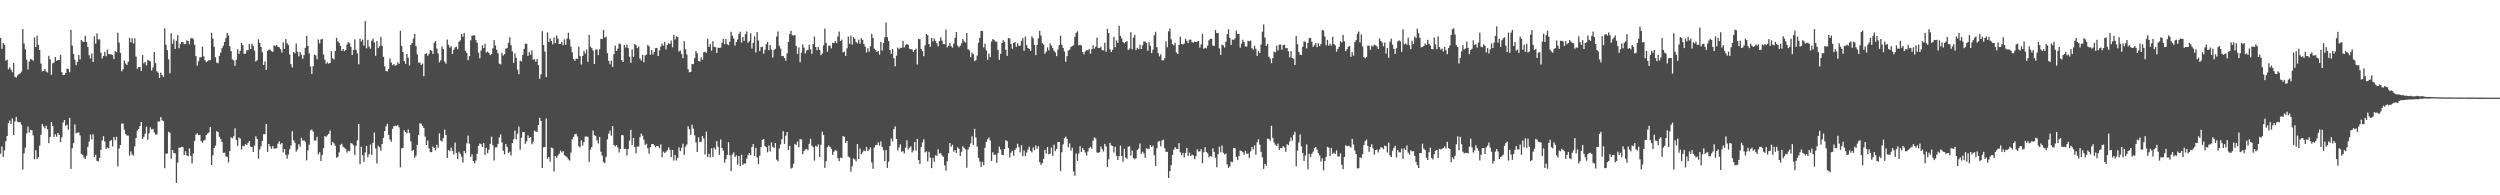 <?xml version="1.0" encoding="UTF-8"?>
<svg xmlns="http://www.w3.org/2000/svg" width="1920" height="150">
  <path d="M0 29.059h1v88.950H0zM1 37.498h1v74.981H1zM2 33.051h1v87.477H2zM3 34.340h1v81.123H3zM4 46.473h1v61.953H4zM5 45.851h1v58.609H5zM6 53.208h1v41.431H6zM7 51.656h1v40.883H7zM8 53.453h1v41.725H8zM9 55.493h1v35.465H9zM10 48.367h1v55.353H10zM11 58.984h1v34.310H11zM12 59.584h1v30.148H12zM13 57.950h1v35.572H13zM14 56.959h1v36.913H14zM15 56.272h1v37.517H15zM16 54.944h1v40.832H16zM17 22.312h1v107.907H17zM18 33.433h1v84.303H18zM19 37.817h1v75.515H19zM20 45.878h1v56.548H20zM21 53.371h1v43.820H21zM22 47.248h1v54.550H22zM23 45.234h1v54.479H23zM24 45.863h1v54.251H24zM25 46.598h1v57.370H25zM26 28.729h1v93.648H26zM27 36.111h1v79.275H27zM28 27.304h1v94.843H28zM29 34.382h1v86.282H29zM30 38.383h1v73.477H30zM31 48.848h1v54.641H31zM32 54.809h1v40.463H32zM33 54.478h1v42.574H33zM34 52.975h1v45.652H34zM35 54.876h1v41.741H35zM36 55.703h1v43.543H36zM37 42.879h1v67.096H37zM38 45.572h1v59.581H38zM39 57.424h1v36.288H39zM40 48.705h1v47.940H40zM41 48.021h1v57.113H41zM42 43.889h1v59.214H42zM43 46.676h1v58.324H43zM44 46.077h1v56.058H44zM45 46.022h1v57.621H45zM46 42.066h1v67.018H46zM47 55.382h1v50.084H47zM48 57.628h1v36.463H48zM49 57.493h1v34.658H49zM50 55.975h1v40.693H50zM51 52.609h1v43.088H51zM52 53.101h1v46.465H52zM53 55.441h1v35.073H53zM54 22.911h1v106.823H54zM55 34.948h1v78.914H55zM56 41.355h1v68.595H56zM57 45.936h1v49.610H57zM58 50.021h1v52.434H58zM59 47.504h1v54.293H59zM60 42.223h1v59.572H60zM61 45.648h1v58.368H61zM62 30.660h1v87.501H62zM63 31.888h1v87.001H63zM64 32.277h1v88.758H64zM65 27.450h1v94.571H65zM66 32.183h1v87.364H66zM67 36.121h1v76.654H67zM68 42.410h1v66.330H68zM69 44.831h1v58.483H69zM70 41.135h1v65.948H70zM71 47.630h1v55.471H71zM72 27.860h1v92.849H72zM73 33.521h1v85.317H73zM74 25.622h1v97.894H74zM75 30.198h1v93.767H75zM76 30.240h1v90.990H76zM77 40.387h1v74.737H77zM78 44.892h1v63.090H78zM79 42.984h1v61.635H79zM80 39.783h1v68.905H80zM81 43.167h1v71.282H81zM82 37.964h1v75.221H82zM83 41.579h1v72.302H83zM84 41.571h1v66.880H84zM85 41.778h1v65.681H85zM86 42.292h1v70.203H86zM87 45.343h1v59.914H87zM88 39.211h1v68.551H88zM89 40.078h1v64.987H89zM90 25.188h1v102.658H90zM91 32.718h1v81.287H91zM92 40.551h1v70.805H92zM93 54.719h1v40.255H93zM94 53.271h1v41.603H94zM95 46.500h1v52.981H95zM96 48.686h1v54.261H96zM97 49.915h1v54.178H97zM98 47.396h1v56.762H98zM99 29.093h1v90.418H99zM100 32.481h1v83.795H100zM101 29.372h1v89.207H101zM102 33.392h1v86.095H102zM103 29.464h1v82.988H103zM104 43.403h1v62.683H104zM105 52.802h1v47.518H105zM106 51.504h1v47.567H106zM107 51.359h1v45.390H107zM108 54.357h1v39.297H108zM109 42.361h1v64.338H109zM110 48.655h1v56.417H110zM111 47.622h1v55.022H111zM112 50.185h1v47.086H112zM113 46.105h1v61.238H113zM114 46.486h1v55.868H114zM115 47.220h1v50.612H115zM116 54.138h1v45.287H116zM117 51.832h1v47.157H117zM118 39.900h1v61.901H118zM119 48.500h1v54.846H119zM120 54.795h1v48.450H120zM121 55.831h1v37.488H121zM122 59.877h1v33.410H122zM123 55.733h1v34.297H123zM124 57.642h1v34.763H124zM125 58.959h1v34.073H125zM126 21.759h1v107.475H126zM127 34.378h1v83.632H127zM128 38.508h1v79.396H128zM129 45.558h1v55.619H129zM130 56.380h1v45.687H130zM131 25.574h1v96.391H131zM132 33.683h1v81.530H132zM133 30.209h1v87.271H133zM134 37.583h1v80.126H134zM135 31.353h1v109.148H135zM136 27.052h1v97.801H136zM137 36.996h1v76.410H137zM138 33.759h1v79.599H138zM139 32.279h1v80.494H139zM140 32.234h1v80.829H140zM141 33.923h1v85.137H141zM142 33.810h1v82.360H142zM143 30.989h1v88.392H143zM144 31.469h1v88.530H144zM145 33.983h1v79.924H145zM146 29.593h1v90.120H146zM147 29.045h1v96.466H147zM148 30.110h1v87.777H148zM149 34.313h1v74.067H149zM150 43.078h1v60.346H150zM151 50.444h1v51.909H151zM152 47.032h1v56.698H152zM153 44.017h1v59.552H153zM154 43.933h1v64.519H154zM155 35.861h1v73.670H155zM156 43.224h1v64.760H156zM157 46.284h1v61.095H157zM158 47.701h1v56.053H158zM159 46.950h1v55.616H159zM160 46.235h1v55.430H160zM161 46.206h1v51.343H161zM162 25.173h1v101.550H162zM163 29.719h1v89.638H163zM164 35.885h1v77.825H164zM165 43.997h1v67.857H165zM166 48.123h1v52.612H166zM167 48.586h1v52.898H167zM168 42.860h1v62.225H168zM169 40.415h1v66.253H169zM170 37.004h1v71.927H170zM171 35.122h1v82.207H171zM172 32.171h1v85.091H172zM173 29.322h1v90.650H173zM174 25.412h1v95.103H174zM175 27.254h1v97.422H175zM176 35.556h1v80.515H176zM177 39.268h1v66.198H177zM178 45.691h1v60.558H178zM179 46.432h1v58.261H179zM180 50.552h1v48.002H180zM181 45.994h1v61.483H181zM182 37.850h1v74.163H182zM183 41.345h1v64.228H183zM184 39.010h1v67.511H184zM185 32.957h1v81.896H185zM186 34.777h1v77.212H186zM187 41.301h1v71.081H187zM188 41.208h1v69.506H188zM189 38.646h1v72.717H189zM190 38.530h1v71.173H190zM191 33.753h1v74.618H191zM192 37.616h1v74.981H192zM193 33.543h1v79.475H193zM194 35.190h1v81.607H194zM195 38.930h1v72.878H195zM196 47.275h1v57.407H196zM197 46.179h1v60.550H197zM198 30.136h1v91.730H198zM199 32.928h1v81.870H199zM200 36.073h1v76.209H200zM201 40.159h1v68.071H201zM202 49.901h1v53.158H202zM203 47.208h1v55.880H203zM204 53.686h1v41.547H204zM205 39.038h1v77.539H205zM206 38.104h1v72.506H206zM207 38.159h1v74.264H207zM208 39.270h1v74.977H208zM209 39.869h1v72.235H209zM210 34.861h1v79.225H210zM211 35.436h1v78.629H211zM212 34.499h1v79.390H212zM213 35.930h1v74.408H213zM214 36.359h1v72.255H214zM215 37.857h1v72.988H215zM216 40.422h1v69.347H216zM217 32.524h1v84.497H217zM218 37.635h1v76.774H218zM219 29.966h1v88.870H219zM220 33.216h1v88.678H220zM221 34.664h1v84.052H221zM222 41.861h1v72.751H222zM223 49.237h1v62.472H223zM224 51.800h1v48.987H224zM225 39.945h1v67.782H225zM226 40.886h1v68.765H226zM227 33.389h1v83.062H227zM228 39.716h1v75.136H228zM229 43.241h1v67.506H229zM230 40.036h1v72.630H230zM231 42.052h1v63.789H231zM232 45.121h1v62.898H232zM233 42.320h1v65.429H233zM234 36.690h1v72.237H234zM235 27.569h1v95.609H235zM236 35.233h1v80.345H236zM237 40.952h1v70.139H237zM238 50.999h1v49.156H238zM239 56.805h1v42.634H239zM240 50.817h1v50.178H240zM241 42.029h1v65.908H241zM242 42.499h1v65.506H242zM243 45.558h1v59.515H243zM244 30.390h1v88.179H244zM245 33.304h1v83.660H245zM246 30.328h1v93.394H246zM247 29.905h1v89.064H247zM248 41.827h1v72.010H248zM249 45.821h1v58.689H249zM250 48.823h1v56.229H250zM251 47.795h1v56.129H251zM252 48.901h1v53.929H252zM253 48.324h1v51.946H253zM254 39.262h1v72.256H254zM255 44.686h1v64.327H255zM256 45.691h1v64.459H256zM257 39.123h1v72.822H257zM258 29.078h1v92.008H258zM259 31.774h1v88.750H259zM260 32.797h1v84.247H260zM261 35.254h1v75.970H261zM262 39.072h1v71.349H262zM263 37.653h1v75.002H263zM264 39.285h1v74.186H264zM265 38.407h1v75.994H265zM266 34.214h1v82.983H266zM267 32.358h1v83.465H267zM268 33.244h1v82.895H268zM269 35.878h1v73.954H269zM270 42.173h1v68.159H270zM271 38.412h1v73.219H271zM272 30.241h1v88.674H272zM273 38.242h1v73.680H273zM274 41.002h1v66.843H274zM275 49.383h1v45.807H275zM276 29.755h1v96.383H276zM277 31.784h1v80.954H277zM278 30.438h1v88.843H278zM279 34.986h1v89.343H279zM280 16.233h1v100.870H280zM281 37.122h1v74.964H281zM282 30.595h1v90.183H282zM283 35.687h1v82.782H283zM284 37.364h1v73.685H284zM285 31.309h1v87.613H285zM286 29.701h1v80.038H286zM287 32.618h1v69.221H287zM288 42.862h1v71.176H288zM289 31.492h1v94.093H289zM290 36.916h1v74.974H290zM291 35.414h1v77.584H291zM292 28.322h1v87.458H292zM293 35.301h1v75.225H293zM294 43.629h1v62.179H294zM295 50.882h1v49.766H295zM296 54.604h1v42.453H296zM297 54.836h1v40.262H297zM298 52.901h1v50.603H298zM299 44.884h1v62.325H299zM300 48.017h1v60.907H300zM301 50.079h1v48.837H301zM302 49.189h1v47.829H302zM303 50.529h1v46.027H303zM304 50.039h1v46.701H304zM305 47.942h1v48.108H305zM306 49.035h1v48.747H306zM307 23.621h1v104.914H307zM308 35.242h1v78.676H308zM309 39.999h1v73.576H309zM310 46.914h1v53.117H310zM311 48.957h1v52.404H311zM312 41.465h1v60.981H312zM313 44.349h1v55.083H313zM314 50.283h1v51.888H314zM315 34.467h1v74.087H315zM316 33.031h1v82.849H316zM317 29.613h1v85.656H317zM318 26.107h1v95.017H318zM319 35.411h1v84.145H319zM320 41.711h1v69.545H320zM321 48.065h1v55.692H321zM322 48.080h1v46.520H322zM323 49.864h1v45.154H323zM324 48.775h1v47.960H324zM325 58.523h1v39.750H325zM326 41.540h1v63.377H326zM327 40.859h1v70.506H327zM328 42.827h1v65.123H328zM329 41.338h1v72.629H329zM330 38.306h1v78.528H330zM331 38.985h1v77.884H331zM332 41.427h1v71.136H332zM333 32.831h1v80.808H333zM334 31.541h1v83.946H334zM335 37.277h1v73.940H335zM336 41.035h1v72.483H336zM337 47.908h1v54.527H337zM338 46.266h1v61.636H338zM339 35.672h1v73.030H339zM340 37.738h1v68.301H340zM341 47.323h1v52.243H341zM342 48.921h1v54.809H342zM343 30.383h1v90.894H343zM344 34.437h1v80.805H344zM345 36.614h1v79.496H345zM346 35.542h1v77.837H346zM347 41.459h1v74.439H347zM348 38.172h1v80.476H348zM349 36.394h1v73.098H349zM350 35.862h1v81.594H350zM351 37.818h1v84.371H351zM352 32.159h1v84.303H352zM353 31.048h1v87.062H353zM354 26.070h1v94.294H354zM355 28.136h1v96.721H355zM356 25.366h1v90.585H356zM357 38.915h1v78.789H357zM358 40.672h1v69.446H358zM359 46.193h1v57.938H359zM360 43.043h1v67.318H360zM361 31.011h1v89.491H361zM362 27.428h1v91.051H362zM363 27.189h1v96.446H363zM364 27.086h1v98.341H364zM365 30.840h1v92.507H365zM366 32.777h1v85.364H366zM367 40.380h1v71.688H367zM368 44.800h1v65.367H368zM369 38.862h1v71.904H369zM370 34.701h1v78.319H370zM371 36.880h1v72.913H371zM372 33.562h1v85.550H372zM373 40.281h1v73.271H373zM374 39.686h1v78.087H374zM375 40.577h1v74.411H375zM376 42.304h1v68.188H376zM377 41.469h1v63.489H377zM378 37.229h1v74.236H378zM379 30.798h1v92.453H379zM380 34.909h1v78.404H380zM381 38.251h1v74.854H381zM382 40.896h1v69.589H382zM383 48.910h1v56.591H383zM384 49.469h1v53.769H384zM385 40.622h1v68.672H385zM386 42.676h1v73.077H386zM387 41.573h1v77.015H387zM388 37.369h1v73.288H388zM389 36.899h1v75.969H389zM390 32.920h1v84.598H390zM391 28.621h1v87.845H391zM392 34.734h1v84.662H392zM393 39.404h1v70.423H393zM394 48.250h1v58.634H394zM395 40.960h1v59.327H395zM396 44.389h1v62.605H396zM397 53.508h1v49.094H397zM398 57.007h1v40.248H398zM399 46.616h1v68.357H399zM400 47.124h1v58.720H400zM401 42.143h1v59.354H401zM402 37.574h1v63.790H402zM403 33.450h1v76.978H403zM404 33.763h1v74.827H404zM405 43.023h1v60.936H405zM406 40.025h1v65.941H406zM407 42.082h1v63.126H407zM408 38.637h1v72.146H408zM409 45.910h1v62.906H409zM410 45.439h1v54.894H410zM411 47.426h1v53.670H411zM412 45.247h1v56.099H412zM413 50.004h1v46.118H413zM414 60.453h1v30.029H414zM415 57.084h1v35.738H415zM416 23.945h1v105.099H416zM417 34.550h1v78.580H417zM418 39.567h1v73.414H418zM419 59.238h1v31.710H419zM420 24.871h1v97.032H420zM421 32.236h1v88.343H421zM422 29.486h1v94.674H422zM423 31.455h1v81.915H423zM424 34.068h1v79.743H424zM425 28.833h1v102.842H425zM426 33.099h1v86.779H426zM427 27.296h1v93.826H427zM428 29.591h1v89.880H428zM429 33.742h1v84.283H429zM430 33.715h1v81.929H430zM431 32.203h1v84.888H431zM432 34.742h1v81.286H432zM433 30.164h1v88.920H433zM434 34.342h1v85.602H434zM435 29.634h1v91.177H435zM436 25.124h1v97.269H436zM437 30.222h1v93.136H437zM438 35.786h1v81.403H438zM439 40.133h1v66.892H439zM440 45.337h1v59.857H440zM441 46.715h1v56.438H441zM442 44.878h1v57.860H442zM443 45.324h1v59.411H443zM444 35.892h1v76.338H444zM445 43.122h1v70.156H445zM446 49.561h1v58.243H446zM447 42.907h1v68.850H447zM448 39.173h1v69.954H448zM449 41.109h1v63.782H449zM450 38.009h1v66.747H450zM451 47.455h1v57.729H451zM452 26.840h1v97.495H452zM453 35.770h1v79.087H453zM454 37.002h1v75.890H454zM455 38.788h1v61.457H455zM456 49.094h1v54.725H456zM457 38.072h1v66.429H457zM458 38.047h1v69.654H458zM459 42.327h1v67.920H459zM460 37.902h1v67.259H460zM461 29.775h1v86.746H461zM462 30.074h1v89.479H462zM463 23.050h1v101.402H463zM464 28.857h1v96.495H464zM465 28.013h1v92.339H465zM466 40.878h1v66.210H466zM467 46.685h1v56.038H467zM468 49.343h1v50.954H468zM469 46.545h1v57.584H469zM470 51.349h1v45.505H470zM471 41.571h1v69.800H471zM472 35.073h1v77.340H472zM473 39.138h1v72.356H473zM474 37.394h1v75.957H474zM475 33.435h1v83.669H475zM476 33.884h1v80.530H476zM477 46.207h1v57.509H477zM478 47.619h1v56.247H478zM479 34.583h1v79.792H479zM480 36.561h1v77.666H480zM481 34.179h1v85.291H481zM482 36.897h1v77.570H482zM483 43.500h1v64.493H483zM484 48.221h1v51.505H484zM485 37.938h1v73.607H485zM486 43.789h1v62.179H486zM487 33.794h1v79.102H487zM488 34.642h1v83.054H488zM489 36.975h1v75.597H489zM490 35.811h1v76.678H490zM491 44.938h1v60.441H491zM492 46.482h1v56.110H492zM493 42.093h1v62.163H493zM494 47.820h1v59.465H494zM495 42.525h1v68.777H495zM496 41.812h1v68.560H496zM497 34.451h1v79.537H497zM498 35.611h1v82.458H498zM499 42.064h1v70.942H499zM500 38.407h1v72.256H500zM501 41.824h1v68.762H501zM502 39.947h1v71.608H502zM503 36.901h1v76.212H503zM504 36.821h1v75.317H504zM505 43.071h1v69.159H505zM506 38.675h1v75.067H506zM507 35.695h1v75.187H507zM508 33.472h1v87.317H508zM509 35.017h1v81.418H509zM510 32.170h1v85.348H510zM511 37.991h1v78.544H511zM512 34.468h1v80.942H512zM513 33.130h1v80.033H513zM514 33.710h1v81.322H514zM515 31.194h1v89.462H515zM516 36.360h1v78.791H516zM517 26.779h1v96.548H517zM518 30.312h1v88.671H518zM519 27.924h1v95.300H519zM520 28.458h1v92.792H520zM521 39.526h1v73.675H521zM522 38.894h1v77.235H522zM523 41.464h1v72.051H523zM524 44.703h1v65.622H524zM525 31.574h1v87.408H525zM526 37.831h1v74.835H526zM527 41.828h1v69.103H527zM528 53.254h1v43.694H528zM529 55.530h1v43.888H529zM530 55.300h1v48.247H530zM531 49.197h1v46.582H531zM532 49.247h1v49.622H532zM533 44.720h1v59.177H533zM534 39.171h1v70.205H534zM535 40.964h1v75.791H535zM536 46.821h1v58.749H536zM537 47.140h1v62.091H537zM538 44.041h1v64.755H538zM539 45.885h1v58.659H539zM540 40.093h1v66.294H540zM541 39.738h1v78.962H541zM542 40.542h1v60.565H542zM543 29.873h1v90.731H543zM544 36.033h1v82.051H544zM545 33.909h1v87.050H545zM546 38.968h1v74.905H546zM547 31.619h1v88.858H547zM548 35.889h1v77.451H548zM549 36.267h1v78.572H549zM550 40.677h1v67.751H550zM551 36.610h1v76.065H551zM552 36.707h1v82.244H552zM553 36.621h1v70.510H553zM554 32.923h1v80.762H554zM555 29.725h1v86.037H555zM556 33.943h1v90.986H556zM557 29.867h1v92.386H557zM558 34.016h1v84.970H558zM559 34.670h1v74.557H559zM560 32.010h1v87.190H560zM561 24.436h1v106.824H561zM562 27.469h1v91.138H562zM563 29.516h1v87.551H563zM564 35.021h1v85.577H564zM565 32.262h1v86.975H565zM566 30.318h1v96.111H566zM567 26.063h1v93.782H567zM568 24.395h1v103.103H568zM569 32.646h1v86.202H569zM570 28.298h1v98.358H570zM571 31.398h1v94.039H571zM572 26.311h1v99.345H572zM573 24.137h1v97.736H573zM574 32.801h1v86.409H574zM575 31.699h1v85.786H575zM576 25.600h1v93.670H576zM577 37.273h1v75.701H577zM578 32.881h1v77.756H578zM579 27.905h1v91.921H579zM580 40.347h1v73.278H580zM581 24.719h1v96.302H581zM582 31.182h1v94.915H582zM583 39.222h1v80.365H583zM584 36.149h1v76.865H584zM585 35.889h1v71.483H585zM586 41.212h1v65.558H586zM587 38.122h1v74.129H587zM588 34.016h1v78.966H588zM589 32.184h1v84.788H589zM590 38.514h1v73.252H590zM591 34.543h1v81.766H591zM592 38.104h1v71.367H592zM593 44.201h1v68.567H593zM594 38.301h1v75.401H594zM595 37.468h1v72.349H595zM596 28.065h1v94.554H596zM597 24.141h1v99.795H597zM598 35.091h1v78.993H598zM599 37.268h1v73.686H599zM600 43.096h1v63.841H600zM601 42.953h1v57.877H601zM602 44.503h1v66.010H602zM603 46.649h1v57.557H603zM604 41.001h1v60.381H604zM605 32.246h1v83.054H605zM606 26.100h1v85.859H606zM607 23.672h1v105.817H607zM608 27.098h1v101.660H608zM609 27.281h1v98.484H609zM610 26.846h1v83.713H610zM611 35.294h1v75.998H611zM612 41.376h1v67.319H612zM613 36.454h1v76.586H613zM614 47.747h1v58.977H614zM615 40.412h1v66.776H615zM616 34.131h1v84.248H616zM617 36.559h1v79.466H617zM618 41.057h1v73.716H618zM619 38.781h1v75.559H619zM620 38.227h1v77.169H620zM621 34.275h1v76.208H621zM622 37.913h1v68.684H622zM623 41.347h1v70.489H623zM624 33.837h1v79.136H624zM625 28.105h1v95.217H625zM626 36.107h1v75.891H626zM627 38.578h1v74.175H627zM628 36.023h1v74.905H628zM629 38.405h1v82.148H629zM630 42.397h1v68.814H630zM631 41.056h1v60.062H631zM632 34.844h1v68.902H632zM633 21.926h1v106.996H633zM634 33.071h1v90.781H634zM635 39.768h1v73.263H635zM636 35.072h1v76.652H636zM637 35.044h1v77.803H637zM638 37.174h1v77.204H638zM639 32.891h1v86.043H639zM640 33.129h1v83.390H640zM641 31.479h1v83.798H641zM642 33.113h1v82.659H642zM643 27.981h1v93.548H643zM644 24.243h1v99.558H644zM645 31.417h1v89.583H645zM646 30.409h1v91.028H646zM647 40.190h1v64.354H647zM648 39.662h1v65.375H648zM649 42.918h1v66.863H649zM650 37.127h1v71.133H650zM651 28.080h1v92.131H651zM652 33.614h1v87.402H652zM653 27.238h1v104.643H653zM654 34.217h1v93.503H654zM655 28.461h1v93.241H655zM656 29.726h1v92.695H656zM657 32.180h1v91.729H657zM658 33.237h1v77.356H658zM659 30.442h1v91.600H659zM660 33.554h1v80.521H660zM661 29.281h1v89.206H661zM662 30.603h1v86.430H662zM663 33.814h1v81.692H663zM664 35.804h1v80.336H664zM665 40.316h1v72.527H665zM666 36.994h1v79.018H666zM667 39.720h1v75.189H667zM668 35.460h1v77.732H668zM669 25.987h1v98.769H669zM670 29.133h1v100.523H670zM671 37.358h1v75.994H671zM672 38.512h1v73.010H672zM673 39.941h1v71.402H673zM674 39.002h1v70.299H674zM675 41.936h1v69.956H675zM676 32.140h1v76.463H676zM677 38.792h1v73.991H677zM678 32.983h1v82.445H678zM679 28.665h1v95.059H679zM680 17.292h1v97.952H680zM681 28.520h1v100.393H681zM682 31.525h1v92.631H682zM683 38.394h1v73.692H683zM684 41.381h1v64.963H684zM685 37.687h1v70.953H685zM686 44.712h1v54.445H686zM687 50.874h1v46.140H687zM688 42.682h1v64.089H688zM689 36.541h1v78.887H689zM690 37.782h1v75.359H690zM691 36.684h1v74.200H691zM692 36.780h1v79.768H692zM693 31.369h1v84.690H693zM694 36.409h1v81.380H694zM695 34.637h1v78.758H695zM696 33.744h1v73.970H696zM697 34.408h1v80.506H697zM698 37.435h1v75.988H698zM699 37.748h1v74.641H699zM700 38.065h1v79.010H700zM701 39.843h1v75.802H701zM702 38.416h1v70.574H702zM703 37.353h1v78.359H703zM704 49.564h1v57.137H704zM705 29.887h1v93.075H705zM706 30.167h1v95.765H706zM707 37.526h1v75.350H707zM708 39.211h1v70.226H708zM709 43.158h1v63.785H709zM710 34.759h1v82.290H710zM711 26.095h1v90.128H711zM712 27.048h1v96.913H712zM713 33.787h1v82.858H713zM714 35.828h1v85.213H714zM715 29.120h1v99.995H715zM716 31.746h1v89.469H716zM717 29.537h1v94.749H717zM718 31.409h1v87.825H718zM719 33.232h1v86.404H719zM720 35.546h1v79.077H720zM721 31.374h1v86.548H721zM722 28.670h1v88.950H722zM723 31.254h1v88.070H723zM724 33.731h1v86.749H724zM725 33.886h1v93.048H725zM726 22.741h1v108.258H726zM727 36.375h1v87.551H727zM728 35.206h1v82.388H728zM729 33.079h1v76.726H729zM730 35.503h1v77.174H730zM731 36.541h1v74.600H731zM732 33.496h1v83.029H732zM733 29.081h1v86.181H733zM734 24.516h1v93.024H734zM735 34.969h1v78.117H735zM736 36.351h1v77.908H736zM737 35.136h1v84.573H737zM738 33.322h1v83.254H738zM739 29.916h1v82.432H739zM740 31.667h1v81.961H740zM741 32.705h1v81.952H741zM742 25.398h1v103.348H742zM743 37.813h1v77.056H743zM744 38.671h1v74.126H744zM745 43.958h1v66.180H745zM746 40.353h1v64.349H746zM747 41.558h1v69.841H747zM748 46.958h1v51.943H748zM749 46.163h1v59.455H749zM750 42.659h1v69.991H750zM751 32.803h1v88.389H751zM752 29.021h1v95.009H752zM753 23.711h1v104.641H753zM754 23.884h1v100.400H754zM755 36.392h1v90.522H755zM756 33.566h1v80.015H756zM757 38.666h1v70.316H757zM758 45.984h1v61.076H758zM759 41.151h1v64.430H759zM760 43.916h1v64.047H760zM761 31.920h1v91.733H761zM762 30.002h1v86.903H762zM763 30.700h1v88.290H763zM764 31.932h1v86.816H764zM765 31.974h1v92.996H765zM766 38.447h1v79.221H766zM767 45.977h1v66.655H767zM768 41.372h1v73.437H768zM769 33.000h1v85.915H769zM770 30.877h1v88.202H770zM771 32.155h1v82.286H771zM772 38.181h1v69.493H772zM773 42.920h1v65.505H773zM774 29.200h1v84.392H774zM775 29.577h1v91.430H775zM776 33.758h1v83.566H776zM777 37.393h1v78.481H777zM778 32.942h1v86.733H778zM779 32.193h1v82.888H779zM780 35.921h1v77.933H780zM781 33.139h1v77.263H781zM782 35.188h1v77.918H782zM783 35.027h1v82.074H783zM784 31.436h1v80.148H784zM785 29.360h1v90.552H785zM786 39.010h1v76.653H786zM787 28.086h1v91.849H787zM788 34.675h1v82.451H788zM789 36.815h1v78.041H789zM790 37.519h1v75.186H790zM791 39.130h1v76.788H791zM792 27.854h1v89.301H792zM793 29.384h1v83.889H793zM794 34.528h1v80.804H794zM795 42.339h1v69.359H795zM796 34.495h1v79.671H796zM797 29.489h1v82.844H797zM798 23.671h1v100.833H798zM799 27.327h1v99.258H799zM800 33.203h1v92.148H800zM801 34.226h1v87.732H801zM802 41.249h1v73.774H802zM803 39.744h1v78.160H803zM804 36.379h1v76.514H804zM805 38.688h1v79.887H805zM806 33.347h1v84.640H806zM807 35.019h1v78.266H807zM808 36.922h1v82.849H808zM809 38.892h1v72.271H809zM810 40.265h1v75.807H810zM811 43.124h1v71.352H811zM812 38.030h1v71.063H812zM813 34.608h1v74.390H813zM814 27.458h1v103.798H814zM815 34.281h1v82.684H815zM816 36.794h1v74.122H816zM817 39.545h1v66.634H817zM818 47.397h1v57.488H818zM819 43.165h1v63.525H819zM820 38.810h1v74.275H820zM821 38.071h1v72.039H821zM822 36.080h1v79.612H822zM823 35.336h1v78.197H823zM824 34.756h1v96.936H824zM825 28.362h1v106.620H825zM826 25.117h1v92.874H826zM827 24.021h1v99.550H827zM828 34.801h1v83.054H828zM829 34.302h1v77.986H829zM830 34.926h1v81.836H830zM831 39.933h1v73.778H831zM832 41.803h1v73.514H832zM833 39.515h1v77.618H833zM834 38.357h1v81.047H834zM835 38.743h1v77.640H835zM836 37.509h1v76.311H836zM837 41.241h1v71.449H837zM838 37.761h1v76.482H838zM839 34.698h1v73.391H839zM840 37.368h1v68.172H840zM841 35.820h1v70.494H841zM842 28.858h1v88.248H842zM843 36.794h1v80.657H843zM844 36.803h1v79.980H844zM845 35.901h1v76.616H845zM846 38.454h1v76.168H846zM847 38.707h1v77.724H847zM848 32.834h1v77.724H848zM849 39.705h1v72.730H849zM850 22.033h1v106.164H850zM851 25.391h1v96.960H851zM852 37.762h1v72.030H852zM853 39.939h1v71.723H853zM854 38.228h1v74.002H854zM855 28.321h1v88.785H855zM856 36.244h1v76.471H856zM857 30.991h1v88.651H857zM858 32.940h1v89.965H858zM859 19.820h1v100.138H859zM860 27.570h1v84.241H860zM861 29.491h1v90.341H861zM862 32.325h1v91.877H862zM863 33.294h1v80.985H863zM864 32.267h1v88.728H864zM865 31.576h1v90.373H865zM866 38.380h1v74.301H866zM867 37.238h1v75.113H867zM868 24.728h1v94.756H868zM869 37.817h1v77.824H869zM870 28.873h1v92.634H870zM871 26.739h1v95.645H871zM872 38.364h1v83.182H872zM873 36.716h1v78.492H873zM874 37.751h1v76.318H874zM875 34.336h1v75.853H875zM876 37.689h1v80.421H876zM877 34.743h1v81.735H877zM878 31.829h1v85.999H878zM879 31.886h1v89.349H879zM880 33.058h1v80.795H880zM881 38.985h1v75.364H881zM882 32.470h1v81.985H882zM883 35.164h1v76.209H883zM884 40.805h1v72.156H884zM885 38.140h1v73.670H885zM886 27.147h1v92.076H886zM887 24.376h1v103.082H887zM888 36.268h1v77.595H888zM889 40.769h1v68.063H889zM890 43.297h1v64.929H890zM891 41.676h1v70.684H891zM892 46.244h1v61.636H892zM893 46.396h1v60.857H893zM894 44.699h1v69.137H894zM895 31.760h1v84.892H895zM896 36.272h1v80.292H896zM897 24.073h1v112.647H897zM898 21.930h1v109.459H898zM899 30.190h1v96.707H899zM900 33.942h1v85.070H900zM901 34.759h1v80.236H901zM902 32.800h1v80.207H902zM903 40.292h1v74.055H903zM904 41.485h1v73.022H904zM905 34.417h1v75.580H905zM906 28.092h1v88.904H906zM907 33.814h1v85.391H907zM908 34.145h1v83.240H908zM909 33.408h1v87.447H909zM910 29.929h1v87.548H910zM911 31.340h1v82.268H911zM912 33.123h1v86.644H912zM913 30.415h1v86.859H913zM914 30.467h1v89.446H914zM915 32.400h1v86.338H915zM916 32.623h1v86.735H916zM917 31.917h1v90.424H917zM918 32.314h1v87.668H918zM919 31.924h1v82.816H919zM920 31.410h1v84.895H920zM921 36.575h1v79.745H921zM922 34.101h1v80.423H922zM923 25.950h1v99.351H923zM924 37.435h1v79.553H924zM925 36.703h1v76.324H925zM926 37.167h1v79.531H926zM927 35.107h1v82.664H927zM928 30.988h1v89.879H928zM929 29.740h1v90.059H929zM930 29.904h1v90.410H930zM931 35.037h1v78.884H931zM932 35.252h1v81.369H932zM933 23.160h1v97.997H933zM934 25.459h1v102.991H934zM935 25.355h1v93.004H935zM936 37.216h1v75.467H936zM937 42.198h1v74.753H937zM938 34.355h1v77.399H938zM939 34.798h1v82.535H939zM940 36.529h1v82.029H940zM941 32.117h1v85.756H941zM942 26.210h1v99.977H942zM943 22.490h1v106.500H943zM944 29.221h1v98.598H944zM945 34.470h1v89.706H945zM946 30.432h1v94.108H946zM947 30.569h1v83.071H947zM948 29.444h1v84.372H948zM949 23.549h1v96.859H949zM950 26.139h1v96.695H950zM951 25.952h1v93.973H951zM952 36.598h1v78.999H952zM953 33.551h1v82.504H953zM954 30.443h1v86.497H954zM955 32.315h1v86.498H955zM956 35.628h1v80.169H956zM957 35.872h1v82.253H957zM958 31.351h1v86.489H958zM959 31.667h1v89.600H959zM960 31.139h1v85.129H960zM961 36.981h1v75.931H961zM962 38.170h1v76.620H962zM963 35.059h1v76.595H963zM964 37.468h1v81.323H964zM965 42.897h1v66.397H965zM966 39.112h1v67.865H966zM967 40.674h1v70.400H967zM968 34.157h1v82.485H968zM969 24.362h1v96.502H969zM970 18.717h1v111.035H970zM971 28.846h1v97.028H971zM972 35.246h1v92.013H972zM973 33.711h1v72.775H973zM974 43.502h1v63.144H974zM975 44.931h1v63.198H975zM976 48.511h1v48.127H976zM977 44.659h1v61.228H977zM978 39.593h1v69.795H978zM979 40.202h1v70.928H979zM980 35.133h1v77.008H980zM981 38.688h1v71.617H981zM982 34.378h1v80.794H982zM983 34.204h1v79.558H983zM984 38.126h1v75.645H984zM985 34.685h1v77.536H985zM986 34.325h1v78.946H986zM987 37.047h1v79.518H987zM988 36.855h1v73.871H988zM989 39.383h1v72.062H989zM990 44.072h1v64.585H990zM991 39.323h1v66.237H991zM992 44.503h1v63.602H992zM993 45.114h1v58.436H993zM994 49.892h1v51.385H994zM995 27.722h1v100.081H995zM996 33.969h1v81.687H996zM997 39.869h1v69.529H997zM998 42.003h1v61.289H998zM999 42.262h1v70.181H999zM1000 35.870h1v81.589H1000zM1001 31.862h1v91.717H1001zM1002 32.154h1v87.308H1002zM1003 37.156h1v73.813H1003zM1004 33.043h1v97.012H1004zM1005 29.344h1v88.759H1005zM1006 29.051h1v91.710H1006zM1007 32.061h1v86.088H1007zM1008 36.014h1v80.451H1008zM1009 34.658h1v79.089H1009zM1010 32.932h1v79.955H1010zM1011 36.210h1v78.705H1011zM1012 33.154h1v84.468H1012zM1013 35.326h1v84.004H1013zM1014 33.744h1v90.330H1014zM1015 22.989h1v98.662H1015zM1016 23.528h1v107.247H1016zM1017 28.029h1v95.596H1017zM1018 34.752h1v85.788H1018zM1019 30.643h1v82.147H1019zM1020 35.139h1v78.252H1020zM1021 33.511h1v86.399H1021zM1022 35.017h1v78.589H1022zM1023 28.256h1v89.940H1023zM1024 33.812h1v83.368H1024zM1025 34.815h1v83.505H1025zM1026 39.669h1v75.795H1026zM1027 37.482h1v82.685H1027zM1028 35.952h1v84.254H1028zM1029 31.760h1v85.952H1029zM1030 32.595h1v93.964H1030zM1031 26.724h1v103.186H1031zM1032 31.794h1v88.756H1032zM1033 39.248h1v72.325H1033zM1034 37.766h1v74.575H1034zM1035 35.966h1v75.892H1035zM1036 35.274h1v77.149H1036zM1037 43.628h1v69.658H1037zM1038 40.024h1v66.616H1038zM1039 42.678h1v68.320H1039zM1040 32.352h1v83.180H1040zM1041 30.800h1v87.467H1041zM1042 25.986h1v103.378H1042zM1043 24.161h1v105.017H1043zM1044 32.547h1v88.283H1044zM1045 26.492h1v95.023H1045zM1046 35.618h1v82.735H1046zM1047 43.894h1v67.499H1047zM1048 44.767h1v63.687H1048zM1049 43.691h1v63.445H1049zM1050 35.040h1v76.962H1050zM1051 34.960h1v81.615H1051zM1052 38.241h1v74.676H1052zM1053 35.008h1v75.754H1053zM1054 35.693h1v78.305H1054zM1055 34.277h1v84.505H1055zM1056 34.766h1v80.419H1056zM1057 35.637h1v79.214H1057zM1058 37.580h1v79.502H1058zM1059 29.436h1v85.416H1059zM1060 31.483h1v81.615H1060zM1061 32.547h1v80.781H1061zM1062 35.481h1v79.109H1062zM1063 32.735h1v79.098H1063zM1064 41.143h1v71.157H1064zM1065 36.830h1v80.239H1065zM1066 44.394h1v65.125H1066zM1067 32.052h1v87.291H1067zM1068 29.669h1v90.935H1068zM1069 34.240h1v81.529H1069zM1070 37.464h1v76.114H1070zM1071 41.435h1v70.520H1071zM1072 37.092h1v83.819H1072zM1073 31.778h1v83.511H1073zM1074 30.928h1v86.047H1074zM1075 31.774h1v85.245H1075zM1076 39.819h1v74.313H1076zM1077 22.653h1v99.349H1077zM1078 33.987h1v79.996H1078zM1079 33.352h1v81.868H1079zM1080 34.424h1v77.279H1080zM1081 28.892h1v88.309H1081zM1082 34.711h1v84.057H1082zM1083 37.738h1v77.793H1083zM1084 31.283h1v85.038H1084zM1085 33.866h1v82.187H1085zM1086 27.995h1v91.700H1086zM1087 29.362h1v94.900H1087zM1088 22.038h1v104.726H1088zM1089 25.536h1v103.478H1089zM1090 29.095h1v88.466H1090zM1091 36.470h1v81.112H1091zM1092 36.068h1v74.258H1092zM1093 35.306h1v78.873H1093zM1094 33.393h1v81.864H1094zM1095 34.588h1v86.532H1095zM1096 30.562h1v92.325H1096zM1097 33.596h1v83.345H1097zM1098 34.893h1v78.569H1098zM1099 37.606h1v83.721H1099zM1100 37.845h1v84.641H1100zM1101 28.778h1v89.676H1101zM1102 34.094h1v81.775H1102zM1103 37.787h1v77.371H1103zM1104 27.932h1v93.416H1104zM1105 36.129h1v78.190H1105zM1106 38.050h1v76.743H1106zM1107 37.260h1v77.008H1107zM1108 39.522h1v74.250H1108zM1109 35.933h1v76.571H1109zM1110 38.576h1v75.566H1110zM1111 41.643h1v67.253H1111zM1112 36.905h1v76.830H1112zM1113 34.957h1v79.507H1113zM1114 26.903h1v97.650H1114zM1115 22.514h1v98.330H1115zM1116 21.636h1v100.599H1116zM1117 26.456h1v93.253H1117zM1118 34.655h1v76.205H1118zM1119 36.111h1v68.596H1119zM1120 48.790h1v66.582H1120zM1121 44.440h1v60.620H1121zM1122 39.466h1v71.403H1122zM1123 34.727h1v81.826H1123zM1124 37.929h1v79.891H1124zM1125 37.276h1v80.145H1125zM1126 31.964h1v85.481H1126zM1127 36.742h1v81.189H1127zM1128 41.555h1v71.119H1128zM1129 38.419h1v68.147H1129zM1130 37.415h1v75.791H1130zM1131 30.991h1v86.207H1131zM1132 34.519h1v81.020H1132zM1133 33.956h1v77.582H1133zM1134 36.518h1v77.232H1134zM1135 32.697h1v83.070H1135zM1136 25.080h1v98.162H1136zM1137 35.956h1v82.902H1137zM1138 36.324h1v77.477H1138zM1139 34.114h1v79.531H1139zM1140 35.152h1v83.126H1140zM1141 40.210h1v72.989H1141zM1142 36.842h1v75.013H1142zM1143 41.028h1v68.444H1143zM1144 37.822h1v75.541H1144zM1145 33.346h1v83.189H1145zM1146 36.840h1v88.863H1146zM1147 32.720h1v90.970H1147zM1148 27.563h1v88.794H1148zM1149 20.241h1v94.242H1149zM1150 32.787h1v83.656H1150zM1151 29.761h1v92.498H1151zM1152 36.022h1v84.593H1152zM1153 30.867h1v89.152H1153zM1154 29.393h1v89.398H1154zM1155 28.621h1v83.331H1155zM1156 35.106h1v74.824H1156zM1157 39.961h1v68.775H1157zM1158 25.037h1v98.326H1158zM1159 40.458h1v74.654H1159zM1160 25.035h1v93.686H1160zM1161 23.014h1v99.707H1161zM1162 35.386h1v82.883H1162zM1163 32.381h1v82.662H1163zM1164 38.880h1v73.346H1164zM1165 37.973h1v76.841H1165zM1166 40.668h1v74.106H1166zM1167 28.165h1v82.899H1167zM1168 29.814h1v89.050H1168zM1169 38.209h1v69.762H1169zM1170 34.325h1v78.763H1170zM1171 39.742h1v66.457H1171zM1172 33.520h1v80.031H1172zM1173 40.258h1v66.232H1173zM1174 39.557h1v73.146H1174zM1175 26.585h1v97.041H1175zM1176 23.145h1v99.897H1176zM1177 34.648h1v81.809H1177zM1178 38.378h1v75.842H1178zM1179 37.532h1v69.147H1179zM1180 44.489h1v62.765H1180zM1181 40.407h1v68.498H1181zM1182 40.086h1v69.111H1182zM1183 49.572h1v59.835H1183zM1184 31.980h1v87.880H1184zM1185 25.920h1v88.123H1185zM1186 32.253h1v96.831H1186zM1187 26.974h1v98.692H1187zM1188 23.503h1v106.068H1188zM1189 28.141h1v81.616H1189zM1190 38.207h1v69.114H1190zM1191 39.510h1v73.468H1191zM1192 40.447h1v73.475H1192zM1193 37.663h1v71.674H1193zM1194 36.934h1v74.342H1194zM1195 31.076h1v88.241H1195zM1196 35.050h1v85.906H1196zM1197 37.481h1v78.190H1197zM1198 31.340h1v84.844H1198zM1199 31.331h1v82.946H1199zM1200 31.810h1v83.392H1200zM1201 35.316h1v80.828H1201zM1202 31.581h1v90.394H1202zM1203 33.973h1v85.022H1203zM1204 33.073h1v83.637H1204zM1205 30.776h1v90.729H1205zM1206 31.837h1v90.439H1206zM1207 32.879h1v84.450H1207zM1208 33.227h1v82.158H1208zM1209 37.389h1v68.686H1209zM1210 36.393h1v81.401H1210zM1211 36.675h1v78.111H1211zM1212 27.905h1v97.509H1212zM1213 32.376h1v91.468H1213zM1214 34.498h1v81.404H1214zM1215 30.838h1v80.448H1215zM1216 37.617h1v80.425H1216zM1217 32.902h1v87.885H1217zM1218 32.435h1v91.002H1218zM1219 27.260h1v91.237H1219zM1220 30.552h1v86.876H1220zM1221 31.433h1v85.856H1221zM1222 27.539h1v90.783H1222zM1223 24.254h1v100.712H1223zM1224 28.393h1v97.209H1224zM1225 33.820h1v95.592H1225zM1226 38.430h1v74.366H1226zM1227 39.449h1v73.320H1227zM1228 45.678h1v57.135H1228zM1229 47.888h1v53.352H1229zM1230 27.795h1v92.511H1230zM1231 34.715h1v77.680H1231zM1232 26.574h1v102.556H1232zM1233 26.158h1v102.934H1233zM1234 27.316h1v97.266H1234zM1235 24.891h1v98.744H1235zM1236 27.158h1v91.223H1236zM1237 32.762h1v87.844H1237zM1238 30.110h1v89.104H1238zM1239 28.848h1v90.150H1239zM1240 27.243h1v97.408H1240zM1241 31.321h1v92.347H1241zM1242 35.361h1v81.080H1242zM1243 40.568h1v78.434H1243zM1244 37.788h1v79.492H1244zM1245 33.378h1v87.317H1245zM1246 37.005h1v75.447H1246zM1247 32.818h1v81.903H1247zM1248 31.740h1v90.105H1248zM1249 26.208h1v98.790H1249zM1250 37.430h1v75.103H1250zM1251 36.919h1v78.005H1251zM1252 37.908h1v78.349H1252zM1253 34.540h1v77.189H1253zM1254 35.951h1v76.403H1254zM1255 41.078h1v68.861H1255zM1256 40.477h1v74.253H1256zM1257 33.069h1v82.419H1257zM1258 29.734h1v82.929H1258zM1259 20.414h1v101.957H1259zM1260 23.739h1v106.366H1260zM1261 32.568h1v93.841H1261zM1262 32.243h1v82.177H1262zM1263 44.770h1v62.866H1263zM1264 39.131h1v68.283H1264zM1265 46.750h1v52.814H1265zM1266 50.614h1v46.016H1266zM1267 42.169h1v65.505H1267zM1268 39.025h1v70.848H1268zM1269 40.524h1v73.849H1269zM1270 38.416h1v64.995H1270zM1271 44.573h1v63.432H1271zM1272 46.930h1v61.337H1272zM1273 42.102h1v69.426H1273zM1274 46.422h1v60.189H1274zM1275 44.209h1v61.219H1275zM1276 29.269h1v91.205H1276zM1277 38.274h1v75.031H1277zM1278 40.340h1v71.589H1278zM1279 41.276h1v64.760H1279zM1280 48.679h1v51.462H1280zM1281 44.815h1v68.189H1281zM1282 44.418h1v56.498H1282zM1283 44.579h1v51.238H1283zM1284 56.518h1v37.663H1284zM1285 25.494h1v104.716H1285zM1286 39.738h1v68.108H1286zM1287 42.080h1v69.662H1287zM1288 46.759h1v59.703H1288zM1289 34.099h1v83.176H1289zM1290 28.416h1v86.463H1290zM1291 29.236h1v94.612H1291zM1292 32.300h1v85.812H1292zM1293 36.901h1v78.266H1293zM1294 29.704h1v98.846H1294zM1295 31.718h1v88.504H1295zM1296 28.360h1v95.329H1296zM1297 31.086h1v85.255H1297zM1298 29.665h1v88.502H1298zM1299 37.267h1v78.054H1299zM1300 32.480h1v85.689H1300zM1301 33.296h1v86.081H1301zM1302 31.985h1v89.054H1302zM1303 34.478h1v85.671H1303zM1304 34.346h1v88.318H1304zM1305 21.251h1v95.546H1305zM1306 35.643h1v91.432H1306zM1307 33.864h1v84.655H1307zM1308 33.556h1v80.434H1308zM1309 35.955h1v82.244H1309zM1310 38.291h1v78.944H1310zM1311 33.406h1v83.552H1311zM1312 31.096h1v89.004H1312zM1313 29.791h1v90.065H1313zM1314 30.689h1v87.174H1314zM1315 36.105h1v80.282H1315zM1316 39.155h1v71.732H1316zM1317 27.942h1v93.170H1317zM1318 35.637h1v80.331H1318zM1319 29.132h1v85.707H1319zM1320 31.587h1v88.712H1320zM1321 24.785h1v105.710H1321zM1322 36.492h1v78.188H1322zM1323 34.594h1v77.127H1323zM1324 39.056h1v74.461H1324zM1325 41.026h1v63.796H1325zM1326 42.690h1v67.547H1326zM1327 39.704h1v75.147H1327zM1328 42.945h1v66.926H1328zM1329 36.339h1v73.908H1329zM1330 32.920h1v88.583H1330zM1331 26.868h1v97.637H1331zM1332 22.818h1v104.175H1332zM1333 23.262h1v103.538H1333zM1334 31.553h1v94.930H1334zM1335 35.398h1v87.363H1335zM1336 31.256h1v84.325H1336zM1337 36.875h1v72.719H1337zM1338 36.432h1v75.143H1338zM1339 34.856h1v81.422H1339zM1340 29.696h1v89.751H1340zM1341 30.822h1v85.654H1341zM1342 35.404h1v78.032H1342zM1343 36.950h1v79.289H1343zM1344 33.544h1v80.999H1344zM1345 35.136h1v78.144H1345zM1346 36.116h1v79.669H1346zM1347 35.472h1v79.322H1347zM1348 34.084h1v82.803H1348zM1349 35.054h1v83.181H1349zM1350 34.045h1v80.682H1350zM1351 38.383h1v74.485H1351zM1352 38.151h1v74.546H1352zM1353 34.183h1v79.589H1353zM1354 34.832h1v81.695H1354zM1355 33.767h1v83.681H1355zM1356 34.700h1v78.281H1356zM1357 33.564h1v85.151H1357zM1358 30.045h1v86.094H1358zM1359 35.281h1v80.601H1359zM1360 30.983h1v80.158H1360zM1361 34.315h1v84.535H1361zM1362 34.823h1v77.913H1362zM1363 32.168h1v84.395H1363zM1364 33.744h1v79.019H1364zM1365 34.576h1v81.182H1365zM1366 37.519h1v85.340H1366zM1367 33.603h1v91.265H1367zM1368 37.401h1v77.678H1368zM1369 27.842h1v93.692H1369zM1370 29.629h1v90.274H1370zM1371 31.774h1v86.395H1371zM1372 34.624h1v83.936H1372zM1373 37.026h1v79.347H1373zM1374 35.888h1v79.054H1374zM1375 29.679h1v88.266H1375zM1376 41.629h1v69.072H1376zM1377 26.932h1v97.257H1377zM1378 23.544h1v107.220H1378zM1379 35.943h1v87.541H1379zM1380 28.033h1v93.154H1380zM1381 31.342h1v87.985H1381zM1382 35.735h1v81.278H1382zM1383 35.204h1v79.602H1383zM1384 30.889h1v86.506H1384zM1385 31.726h1v86.334H1385zM1386 33.522h1v85.873H1386zM1387 32.949h1v85.436H1387zM1388 32.757h1v87.093H1388zM1389 33.634h1v81.590H1389zM1390 38.836h1v78.525H1390zM1391 35.024h1v79.150H1391zM1392 37.963h1v80.512H1392zM1393 22.339h1v105.643H1393zM1394 33.053h1v82.741H1394zM1395 35.879h1v76.574H1395zM1396 40.063h1v64.314H1396zM1397 51.095h1v49.381H1397zM1398 44.517h1v66.542H1398zM1399 40.866h1v66.178H1399zM1400 40.879h1v61.688H1400zM1401 35.400h1v73.207H1401zM1402 35.665h1v78.208H1402zM1403 35.708h1v95.022H1403zM1404 26.881h1v104.376H1404zM1405 29.179h1v103.195H1405zM1406 27.284h1v89.616H1406zM1407 33.642h1v82.937H1407zM1408 40.061h1v70.965H1408zM1409 37.850h1v75.869H1409zM1410 39.452h1v74.360H1410zM1411 45.114h1v59.160H1411zM1412 33.214h1v77.091H1412zM1413 35.847h1v79.193H1413zM1414 37.483h1v74.819H1414zM1415 41.227h1v67.608H1415zM1416 35.295h1v78.077H1416zM1417 35.064h1v81.092H1417zM1418 34.197h1v84.885H1418zM1419 35.116h1v83.598H1419zM1420 32.638h1v82.834H1420zM1421 31.782h1v85.517H1421zM1422 36.677h1v79.158H1422zM1423 32.023h1v85.444H1423zM1424 32.628h1v80.031H1424zM1425 36.332h1v77.303H1425zM1426 38.050h1v72.249H1426zM1427 41.363h1v67.071H1427zM1428 34.823h1v72.865H1428zM1429 24.522h1v94.628H1429zM1430 23.468h1v103.387H1430zM1431 38.263h1v74.933H1431zM1432 35.655h1v73.407H1432zM1433 40.352h1v74.029H1433zM1434 34.373h1v84.059H1434zM1435 32.641h1v82.026H1435zM1436 29.029h1v88.443H1436zM1437 34.456h1v88.217H1437zM1438 27.457h1v93.405H1438zM1439 24.990h1v91.784H1439zM1440 32.083h1v87.086H1440zM1441 27.667h1v95.925H1441zM1442 31.039h1v93.080H1442zM1443 37.494h1v82.710H1443zM1444 29.932h1v91.549H1444zM1445 34.257h1v77.447H1445zM1446 40.041h1v67.184H1446zM1447 31.904h1v91.571H1447zM1448 34.427h1v79.636H1448zM1449 33.845h1v84.726H1449zM1450 37.638h1v81.072H1450zM1451 38.401h1v80.599H1451zM1452 35.476h1v81.089H1452zM1453 39.638h1v74.058H1453zM1454 41.686h1v73.800H1454zM1455 39.979h1v80.607H1455zM1456 34.854h1v79.657H1456zM1457 37.350h1v75.098H1457zM1458 37.493h1v84.584H1458zM1459 31.330h1v82.511H1459zM1460 36.654h1v78.907H1460zM1461 35.212h1v76.891H1461zM1462 39.234h1v74.104H1462zM1463 37.727h1v78.559H1463zM1464 37.973h1v78.040H1464zM1465 34.497h1v80.775H1465zM1466 37.071h1v77.098H1466zM1467 36.702h1v76.575H1467zM1468 39.721h1v72.897H1468zM1469 36.309h1v74.368H1469zM1470 41.874h1v70.266H1470zM1471 34.935h1v78.475H1471zM1472 39.755h1v71.931H1472zM1473 34.223h1v79.696H1473zM1474 39.995h1v70.271H1474zM1475 38.054h1v77.900H1475zM1476 31.579h1v83.316H1476zM1477 32.597h1v85.964H1477zM1478 25.239h1v100.131H1478zM1479 33.207h1v83.283H1479zM1480 34.302h1v86.359H1480zM1481 22.410h1v94.837H1481zM1482 24.886h1v93.975H1482zM1483 32.912h1v81.916H1483zM1484 32.336h1v88.761H1484zM1485 30.649h1v92.328H1485zM1486 30.784h1v90.965H1486zM1487 30.548h1v88.203H1487zM1488 38.745h1v77.700H1488zM1489 30.989h1v86.429H1489zM1490 35.627h1v79.163H1490zM1491 32.538h1v83.071H1491zM1492 36.523h1v80.074H1492zM1493 32.986h1v83.827H1493zM1494 31.877h1v86.444H1494zM1495 28.390h1v89.117H1495zM1496 33.921h1v83.576H1496zM1497 33.916h1v85.440H1497zM1498 37.439h1v76.385H1498zM1499 35.654h1v78.394H1499zM1500 33.963h1v80.307H1500zM1501 38.827h1v74.024H1501zM1502 27.978h1v91.834H1502zM1503 29.534h1v97.958H1503zM1504 25.251h1v97.050H1504zM1505 31.117h1v89.780H1505zM1506 28.367h1v94.950H1506zM1507 31.957h1v87.602H1507zM1508 36.983h1v86.065H1508zM1509 36.076h1v80.776H1509zM1510 33.008h1v91.117H1510zM1511 32.216h1v85.576H1511zM1512 26.983h1v98.409H1512zM1513 36.858h1v79.889H1513zM1514 32.508h1v86.143H1514zM1515 30.825h1v86.486H1515zM1516 28.920h1v88.011H1516zM1517 27.994h1v92.697H1517zM1518 32.649h1v83.642H1518zM1519 31.677h1v88.204H1519zM1520 26.341h1v97.448H1520zM1521 29.989h1v92.944H1521zM1522 28.235h1v90.665H1522zM1523 31.983h1v84.663H1523zM1524 29.151h1v92.861H1524zM1525 27.940h1v92.956H1525zM1526 30.691h1v94.245H1526zM1527 28.261h1v94.253H1527zM1528 31.305h1v88.923H1528zM1529 32.029h1v87.112H1529zM1530 33.053h1v86.103H1530zM1531 33.067h1v88.278H1531zM1532 36.076h1v80.541H1532zM1533 38.580h1v76.841H1533zM1534 32.613h1v81.599H1534zM1535 36.213h1v77.916H1535zM1536 36.064h1v75.617H1536zM1537 33.962h1v82.648H1537zM1538 28.584h1v86.153H1538zM1539 34.587h1v82.252H1539zM1540 37.390h1v77.594H1540zM1541 37.969h1v77.288H1541zM1542 37.922h1v76.597H1542zM1543 38.208h1v74.519H1543zM1544 39.018h1v74.529H1544zM1545 40.896h1v73.958H1545zM1546 40.818h1v69.103H1546zM1547 38.723h1v69.818H1547zM1548 34.174h1v80.683H1548zM1549 33.414h1v82.427H1549zM1550 38.005h1v75.779H1550zM1551 38.786h1v73.378H1551zM1552 35.546h1v76.834H1552zM1553 37.629h1v77.260H1553zM1554 31.820h1v82.585H1554zM1555 39.613h1v68.585H1555zM1556 46.790h1v63.144H1556zM1557 44.736h1v63.638H1557zM1558 35.572h1v74.492H1558zM1559 38.161h1v71.401H1559zM1560 40.305h1v68.015H1560zM1561 38.500h1v70.348H1561zM1562 44.679h1v63.805H1562zM1563 46.525h1v59.258H1563zM1564 40.361h1v65.931H1564zM1565 32.222h1v79.666H1565zM1566 34.669h1v78.281H1566zM1567 38.039h1v72.145H1567zM1568 39.055h1v72.476H1568zM1569 37.768h1v75.559H1569zM1570 39.128h1v74.816H1570zM1571 33.683h1v81.738H1571zM1572 34.999h1v78.437H1572zM1573 46.958h1v60.258H1573zM1574 47.554h1v55.048H1574zM1575 33.405h1v78.170H1575zM1576 34.826h1v78.170H1576zM1577 32.070h1v81.259H1577zM1578 38.210h1v72.048H1578zM1579 50.373h1v50.927H1579zM1580 39.114h1v70.749H1580zM1581 36.092h1v70.846H1581zM1582 44.841h1v61.237H1582zM1583 45.658h1v66.943H1583zM1584 42.295h1v70.723H1584zM1585 41.449h1v71.266H1585zM1586 39.814h1v73.279H1586zM1587 42.588h1v68.067H1587zM1588 41.850h1v67.051H1588zM1589 43.431h1v70.271H1589zM1590 37.714h1v74.225H1590zM1591 41.524h1v71.599H1591zM1592 36.404h1v78.269H1592zM1593 31.295h1v87.603H1593zM1594 29.190h1v86.985H1594zM1595 32.290h1v87.325H1595zM1596 33.070h1v88.748H1596zM1597 36.434h1v77.269H1597zM1598 33.594h1v87.015H1598zM1599 33.485h1v81.969H1599zM1600 29.307h1v88.360H1600zM1601 30.247h1v90.660H1601zM1602 32.085h1v86.866H1602zM1603 35.672h1v79.864H1603zM1604 36.329h1v80.446H1604zM1605 36.292h1v82.285H1605zM1606 37.315h1v75.167H1606zM1607 36.507h1v74.289H1607zM1608 32.851h1v86.816H1608zM1609 38.992h1v78.161H1609zM1610 30.556h1v90.979H1610zM1611 38.558h1v79.079H1611zM1612 36.983h1v78.305H1612zM1613 36.459h1v78.320H1613zM1614 38.591h1v72.852H1614zM1615 36.897h1v74.080H1615zM1616 29.214h1v95.135H1616zM1617 28.769h1v97.213H1617zM1618 35.875h1v83.287H1618zM1619 38.220h1v64.322H1619zM1620 25.377h1v90.128H1620zM1621 33.961h1v81.168H1621zM1622 31.787h1v89.216H1622zM1623 27.615h1v92.159H1623zM1624 31.310h1v90.377H1624zM1625 34.226h1v86.028H1625zM1626 37.141h1v78.272H1626zM1627 28.494h1v92.444H1627zM1628 33.672h1v85.102H1628zM1629 39.684h1v73.234H1629zM1630 33.352h1v87.491H1630zM1631 35.532h1v78.864H1631zM1632 33.242h1v86.672H1632zM1633 30.793h1v87.401H1633zM1634 35.608h1v80.431H1634zM1635 34.759h1v80.543H1635zM1636 36.316h1v77.354H1636zM1637 36.903h1v83.297H1637zM1638 36.626h1v82.699H1638zM1639 35.352h1v84.183H1639zM1640 36.764h1v73.743H1640zM1641 40.704h1v66.583H1641zM1642 38.777h1v68.962H1642zM1643 33.469h1v72.169H1643zM1644 39.930h1v74.954H1644zM1645 33.976h1v80.861H1645zM1646 36.832h1v72.385H1646zM1647 45.591h1v58.996H1647zM1648 29.800h1v84.277H1648zM1649 27.094h1v92.533H1649zM1650 30.646h1v86.339H1650zM1651 35.975h1v78.244H1651zM1652 33.234h1v82.251H1652zM1653 29.894h1v90.307H1653zM1654 37.821h1v76.857H1654zM1655 36.162h1v77.504H1655zM1656 41.801h1v69.476H1656zM1657 32.702h1v83.861H1657zM1658 31.761h1v91.573H1658zM1659 28.627h1v92.243H1659zM1660 29.173h1v91.630H1660zM1661 32.964h1v87.856H1661zM1662 36.180h1v81.586H1662zM1663 36.014h1v78.316H1663zM1664 30.073h1v90.887H1664zM1665 27.206h1v93.733H1665zM1666 28.320h1v94.324H1666zM1667 31.693h1v87.140H1667zM1668 32.989h1v83.695H1668zM1669 34.422h1v85.697H1669zM1670 30.997h1v88.161H1670zM1671 30.504h1v89.117H1671zM1672 33.618h1v82.775H1672zM1673 30.731h1v86.828H1673zM1674 29.538h1v87.877H1674zM1675 29.825h1v86.102H1675zM1676 29.905h1v90.664H1676zM1677 36.724h1v76.715H1677zM1678 36.009h1v81.147H1678zM1679 36.169h1v78.328H1679zM1680 36.087h1v81.749H1680zM1681 32.923h1v83.812H1681zM1682 33.954h1v81.105H1682zM1683 35.765h1v79.623H1683zM1684 37.211h1v76.797H1684zM1685 40.448h1v72.286H1685zM1686 37.815h1v71.958H1686zM1687 45.582h1v64.245H1687zM1688 44.206h1v60.488H1688zM1689 47.545h1v58.328H1689zM1690 46.618h1v53.071H1690zM1691 40.150h1v71.138H1691zM1692 41.776h1v66.951H1692zM1693 36.388h1v79.049H1693zM1694 34.241h1v78.707H1694zM1695 38.391h1v74.837H1695zM1696 38.219h1v72.951H1696zM1697 36.490h1v74.422H1697zM1698 42.134h1v68.021H1698zM1699 37.321h1v68.169H1699zM1700 45.560h1v61.081H1700zM1701 41.745h1v68.029H1701zM1702 43.482h1v64.273H1702zM1703 36.238h1v79.460H1703zM1704 35.370h1v78.309H1704zM1705 37.638h1v70.047H1705zM1706 41.204h1v68.708H1706zM1707 42.061h1v71.554H1707zM1708 41.505h1v69.187H1708zM1709 41.072h1v72.157H1709zM1710 44.868h1v62.776H1710zM1711 39.749h1v76.698H1711zM1712 39.283h1v77.983H1712zM1713 32.500h1v84.822H1713zM1714 34.446h1v81.696H1714zM1715 32.422h1v77.061H1715zM1716 38.675h1v74.836H1716zM1717 33.264h1v76.619H1717zM1718 40.484h1v71.852H1718zM1719 44.604h1v57.185H1719zM1720 40.902h1v76.011H1720zM1721 32.814h1v83.493H1721zM1722 34.018h1v81.219H1722zM1723 33.000h1v84.702H1723zM1724 41.607h1v73.280H1724zM1725 41.002h1v67.030H1725zM1726 42.161h1v69.687H1726zM1727 37.285h1v69.668H1727zM1728 44.001h1v64.983H1728zM1729 35.736h1v73.914H1729zM1730 35.766h1v81.471H1730zM1731 36.169h1v78.239H1731zM1732 34.030h1v82.222H1732zM1733 35.386h1v80.018H1733zM1734 43.746h1v66.806H1734zM1735 41.983h1v63.085H1735zM1736 44.400h1v61.427H1736zM1737 51.654h1v52.968H1737zM1738 57.254h1v38.056H1738zM1739 61.555h1v29.559H1739zM1740 57.634h1v40.364H1740zM1741 55.663h1v40.598H1741zM1742 48.608h1v51.527H1742zM1743 51.808h1v41.959H1743zM1744 50.323h1v49.204H1744zM1745 52.268h1v44.062H1745zM1746 54.629h1v39.856H1746zM1747 56.764h1v39.370H1747zM1748 56.870h1v37.136H1748zM1749 54.805h1v38.786H1749zM1750 55.873h1v38.085H1750zM1751 61.071h1v28.570H1751zM1752 61.503h1v27.736H1752zM1753 62.783h1v27.053H1753zM1754 61.275h1v25.938H1754zM1755 64.312h1v23.786H1755zM1756 63.896h1v21.861H1756zM1757 61.201h1v27.299H1757zM1758 60.270h1v26.971H1758zM1759 62.522h1v27.371H1759zM1760 54.203h1v43.698H1760zM1761 40.342h1v71.076H1761zM1762 52.069h1v44.150H1762zM1763 39.328h1v73.357H1763zM1764 48.847h1v55.318H1764zM1765 37.464h1v76.226H1765zM1766 42.463h1v64.874H1766zM1767 43.823h1v62.366H1767zM1768 43.210h1v62.751H1768zM1769 44.395h1v63.020H1769zM1770 39.799h1v70.737H1770zM1771 43.079h1v64.000H1771zM1772 42.963h1v64.384H1772zM1773 44.135h1v61.296H1773zM1774 41.414h1v67.015H1774zM1775 40.171h1v70.146H1775zM1776 42.587h1v66.435H1776zM1777 42.587h1v67.012H1777zM1778 42.283h1v66.182H1778zM1779 44.322h1v61.959H1779zM1780 44.828h1v57.207H1780zM1781 48.393h1v50.994H1781zM1782 38.208h1v74.643H1782zM1783 52.256h1v47.459H1783zM1784 33.111h1v82.689H1784zM1785 40.484h1v68.324H1785zM1786 36.155h1v76.460H1786zM1787 39.136h1v72.404H1787zM1788 44.420h1v64.187H1788zM1789 40.805h1v68.797H1789zM1790 44.987h1v60.398H1790zM1791 39.108h1v71.012H1791zM1792 41.171h1v67.065H1792zM1793 39.480h1v70.221H1793zM1794 29.404h1v92.745H1794zM1795 24.429h1v102.795H1795zM1796 33.447h1v80.523H1796zM1797 32.724h1v81.932H1797zM1798 32.421h1v87.222H1798zM1799 41.073h1v77.312H1799zM1800 41.297h1v74.077H1800zM1801 39.080h1v77.029H1801zM1802 40.109h1v72.933H1802zM1803 41.001h1v67.601H1803zM1804 42.397h1v63.087H1804zM1805 39.986h1v60.072H1805zM1806 37.919h1v61.755H1806zM1807 45.668h1v52.736H1807zM1808 46.348h1v53.052H1808zM1809 49.710h1v48.882H1809zM1810 50.274h1v51.018H1810zM1811 50.091h1v47.061H1811zM1812 53.851h1v41.551H1812zM1813 61.010h1v30.913H1813zM1814 60.757h1v34.496H1814zM1815 52.491h1v42.969H1815zM1816 58.461h1v32.078H1816zM1817 62.288h1v29.794H1817zM1818 62.296h1v24.186H1818zM1819 61.286h1v28.068H1819zM1820 61.008h1v29.554H1820zM1821 57.867h1v32.472H1821zM1822 62.858h1v26.733H1822zM1823 63.533h1v22.525H1823zM1824 64.983h1v21.702H1824zM1825 65.821h1v20.530H1825zM1826 66.063h1v21.168H1826zM1827 64.848h1v22.468H1827zM1828 65.407h1v20.271H1828zM1829 67.090h1v15.806H1829zM1830 67.190h1v13.946H1830zM1831 65.929h1v16.029H1831zM1832 66.690h1v13.979H1832zM1833 67.004h1v13.235H1833zM1834 68.736h1v12.099H1834zM1835 70.008h1v10.534H1835zM1836 69.429h1v10.894H1836zM1837 69.994h1v9.586H1837zM1838 71.289h1v7.725H1838zM1839 72.090h1v6.609H1839zM1840 72.517h1v6.182H1840zM1841 72.553h1v6.621H1841zM1842 72.502h1v5.005H1842zM1843 72.877h1v4.221H1843zM1844 73.210h1v3.651H1844zM1845 72.908h1v4.023H1845zM1846 73.452h1v3.409H1846zM1847 73.480h1v3.042H1847zM1848 73.524h1v3.100H1848zM1849 73.846h1v2.514H1849zM1850 73.768h1v2.636H1850zM1851 73.460h1v2.983H1851zM1852 73.983h1v2.335H1852zM1853 73.987h1v2.410H1853zM1854 74.026h1v2.195H1854zM1855 73.879h1v2.220H1855zM1856 73.500h1v2.772H1856zM1857 73.821h1v2.434H1857zM1858 74.104h1v1.706H1858zM1859 73.921h1v1.953H1859zM1860 73.896h1v2.036H1860zM1861 74.014h1v1.604H1861zM1862 74.352h1v1.304H1862zM1863 74.443h1v1.229H1863zM1864 74.464h1v1.201H1864zM1865 74.472h1v1.245H1865zM1866 74.459h1v1.274H1866zM1867 74.623h1v1.000H1867zM1868 74.556h1v1.000H1868zM1869 74.606h1v1.000H1869zM1870 74.632h1v1.000H1870zM1871 74.731h1v1.000H1871zM1872 74.744h1v1.000H1872zM1873 74.675h1v1.000H1873zM1874 74.714h1v1.000H1874zM1875 74.789h1v1.000H1875zM1876 74.790h1v1.000H1876zM1877 74.802h1v1.000H1877zM1878 74.813h1v1.000H1878zM1879 74.842h1v1.000H1879zM1880 74.804h1v1.000H1880zM1881 74.805h1v1.000H1881zM1882 74.823h1v1.000H1882zM1883 74.838h1v1.000H1883zM1884 74.840h1v1.000H1884zM1885 74.888h1v1.000H1885zM1886 74.895h1v1.000H1886zM1887 74.890h1v1.000H1887zM1888 74.848h1v1.000H1888zM1889 74.870h1v1.000H1889zM1890 74.859h1v1.000H1890zM1891 74.887h1v1.000H1891zM1892 74.883h1v1.000H1892zM1893 74.889h1v1.000H1893zM1894 74.927h1v1.000H1894zM1895 74.912h1v1.000H1895zM1896 74.917h1v1.000H1896zM1897 74.918h1v1.000H1897zM1898 74.917h1v1.000H1898zM1899 74.924h1v1.000H1899zM1900 74.946h1v1.000H1900zM1901 74.943h1v1.000H1901zM1902 74.956h1v1.000H1902zM1903 74.959h1v1.000H1903zM1904 74.958h1v1.000H1904zM1905 74.962h1v1.000H1905zM1906 74.967h1v1.000H1906zM1907 74.974h1v1.000H1907zM1908 74.980h1v1.000H1908zM1909 74.987h1v1.000H1909zM1910 74.988h1v1.000H1910zM1911 74.991h1v1.000H1911zM1912 74.994h1v1.000H1912zM1913 74.996h1v1.000H1913zM1914 74.997h1v1.000H1914zM1915 74.999h1v1.000H1915zM1916 75.000h1v1.000H1916zM1917 75.000h1v1.000H1917zM1918 75.000h1v1.000H1918zM1919 75.000h1v1.000H1919z" fill="#4a4a4a"></path>
</svg>
